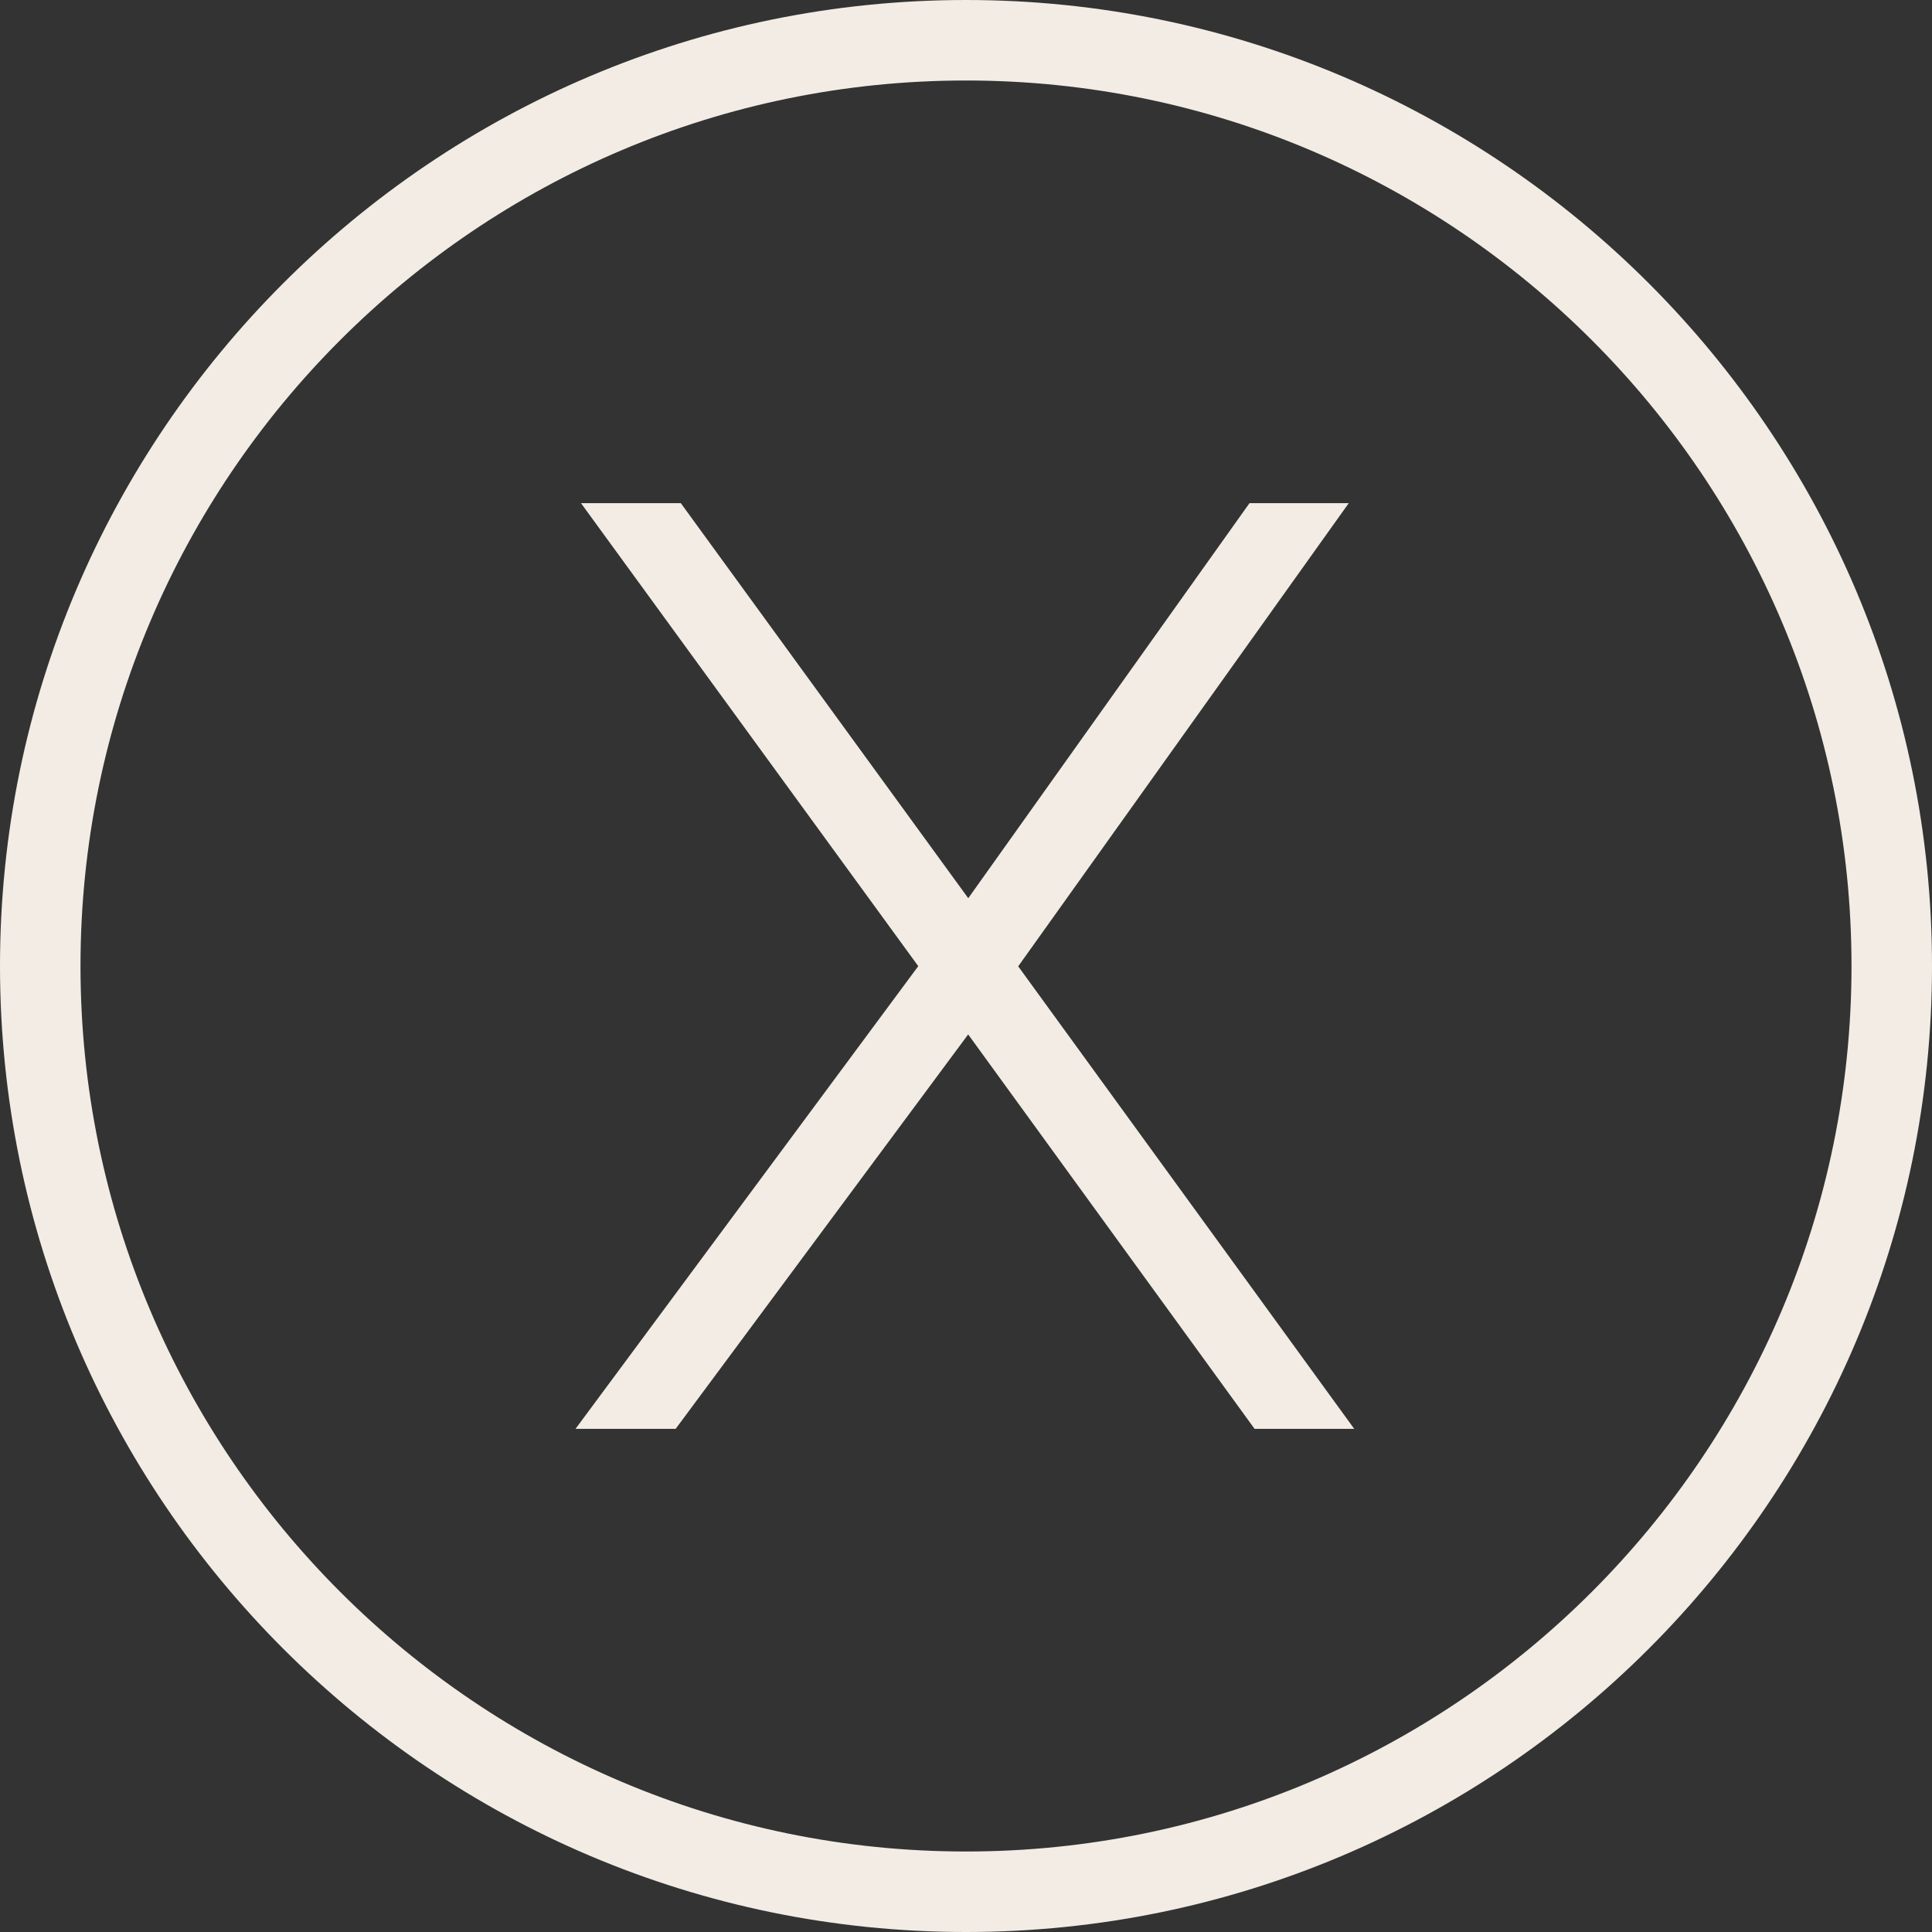 <svg width="512" height="512" viewBox="0 0 512 512" fill="none" xmlns="http://www.w3.org/2000/svg">
<rect x="0" y="0" width="512" height="512" fill="#333333" stroke="none"/>
<g clip-path="url(#clip0_52_429)">
<path d="M256 0C114.837 0 0 114.837 0 256C0 397.163 114.837 512 256 512C397.163 512 512 397.163 512 256C512 114.837 397.163 0 256 0ZM256 490.667C126.613 490.667 21.333 385.387 21.333 256C21.333 126.613 126.613 21.333 256 21.333C385.387 21.333 490.667 126.613 490.667 256C490.667 385.387 385.387 490.667 256 490.667ZM269.803 256.043L358.891 378.667H332.48L256.576 274.133L179.051 378.667H152.512L243.349 256.043L153.963 133.333H180.416L256.597 238.037L331.136 133.333H357.44L269.867 256.043H269.803Z" fill="#F2ECE4"/>
</g>
<defs>
<clipPath id="clip0_52_429">
<rect width="512" height="512" fill="white"/>
</clipPath>
</defs>
</svg>
